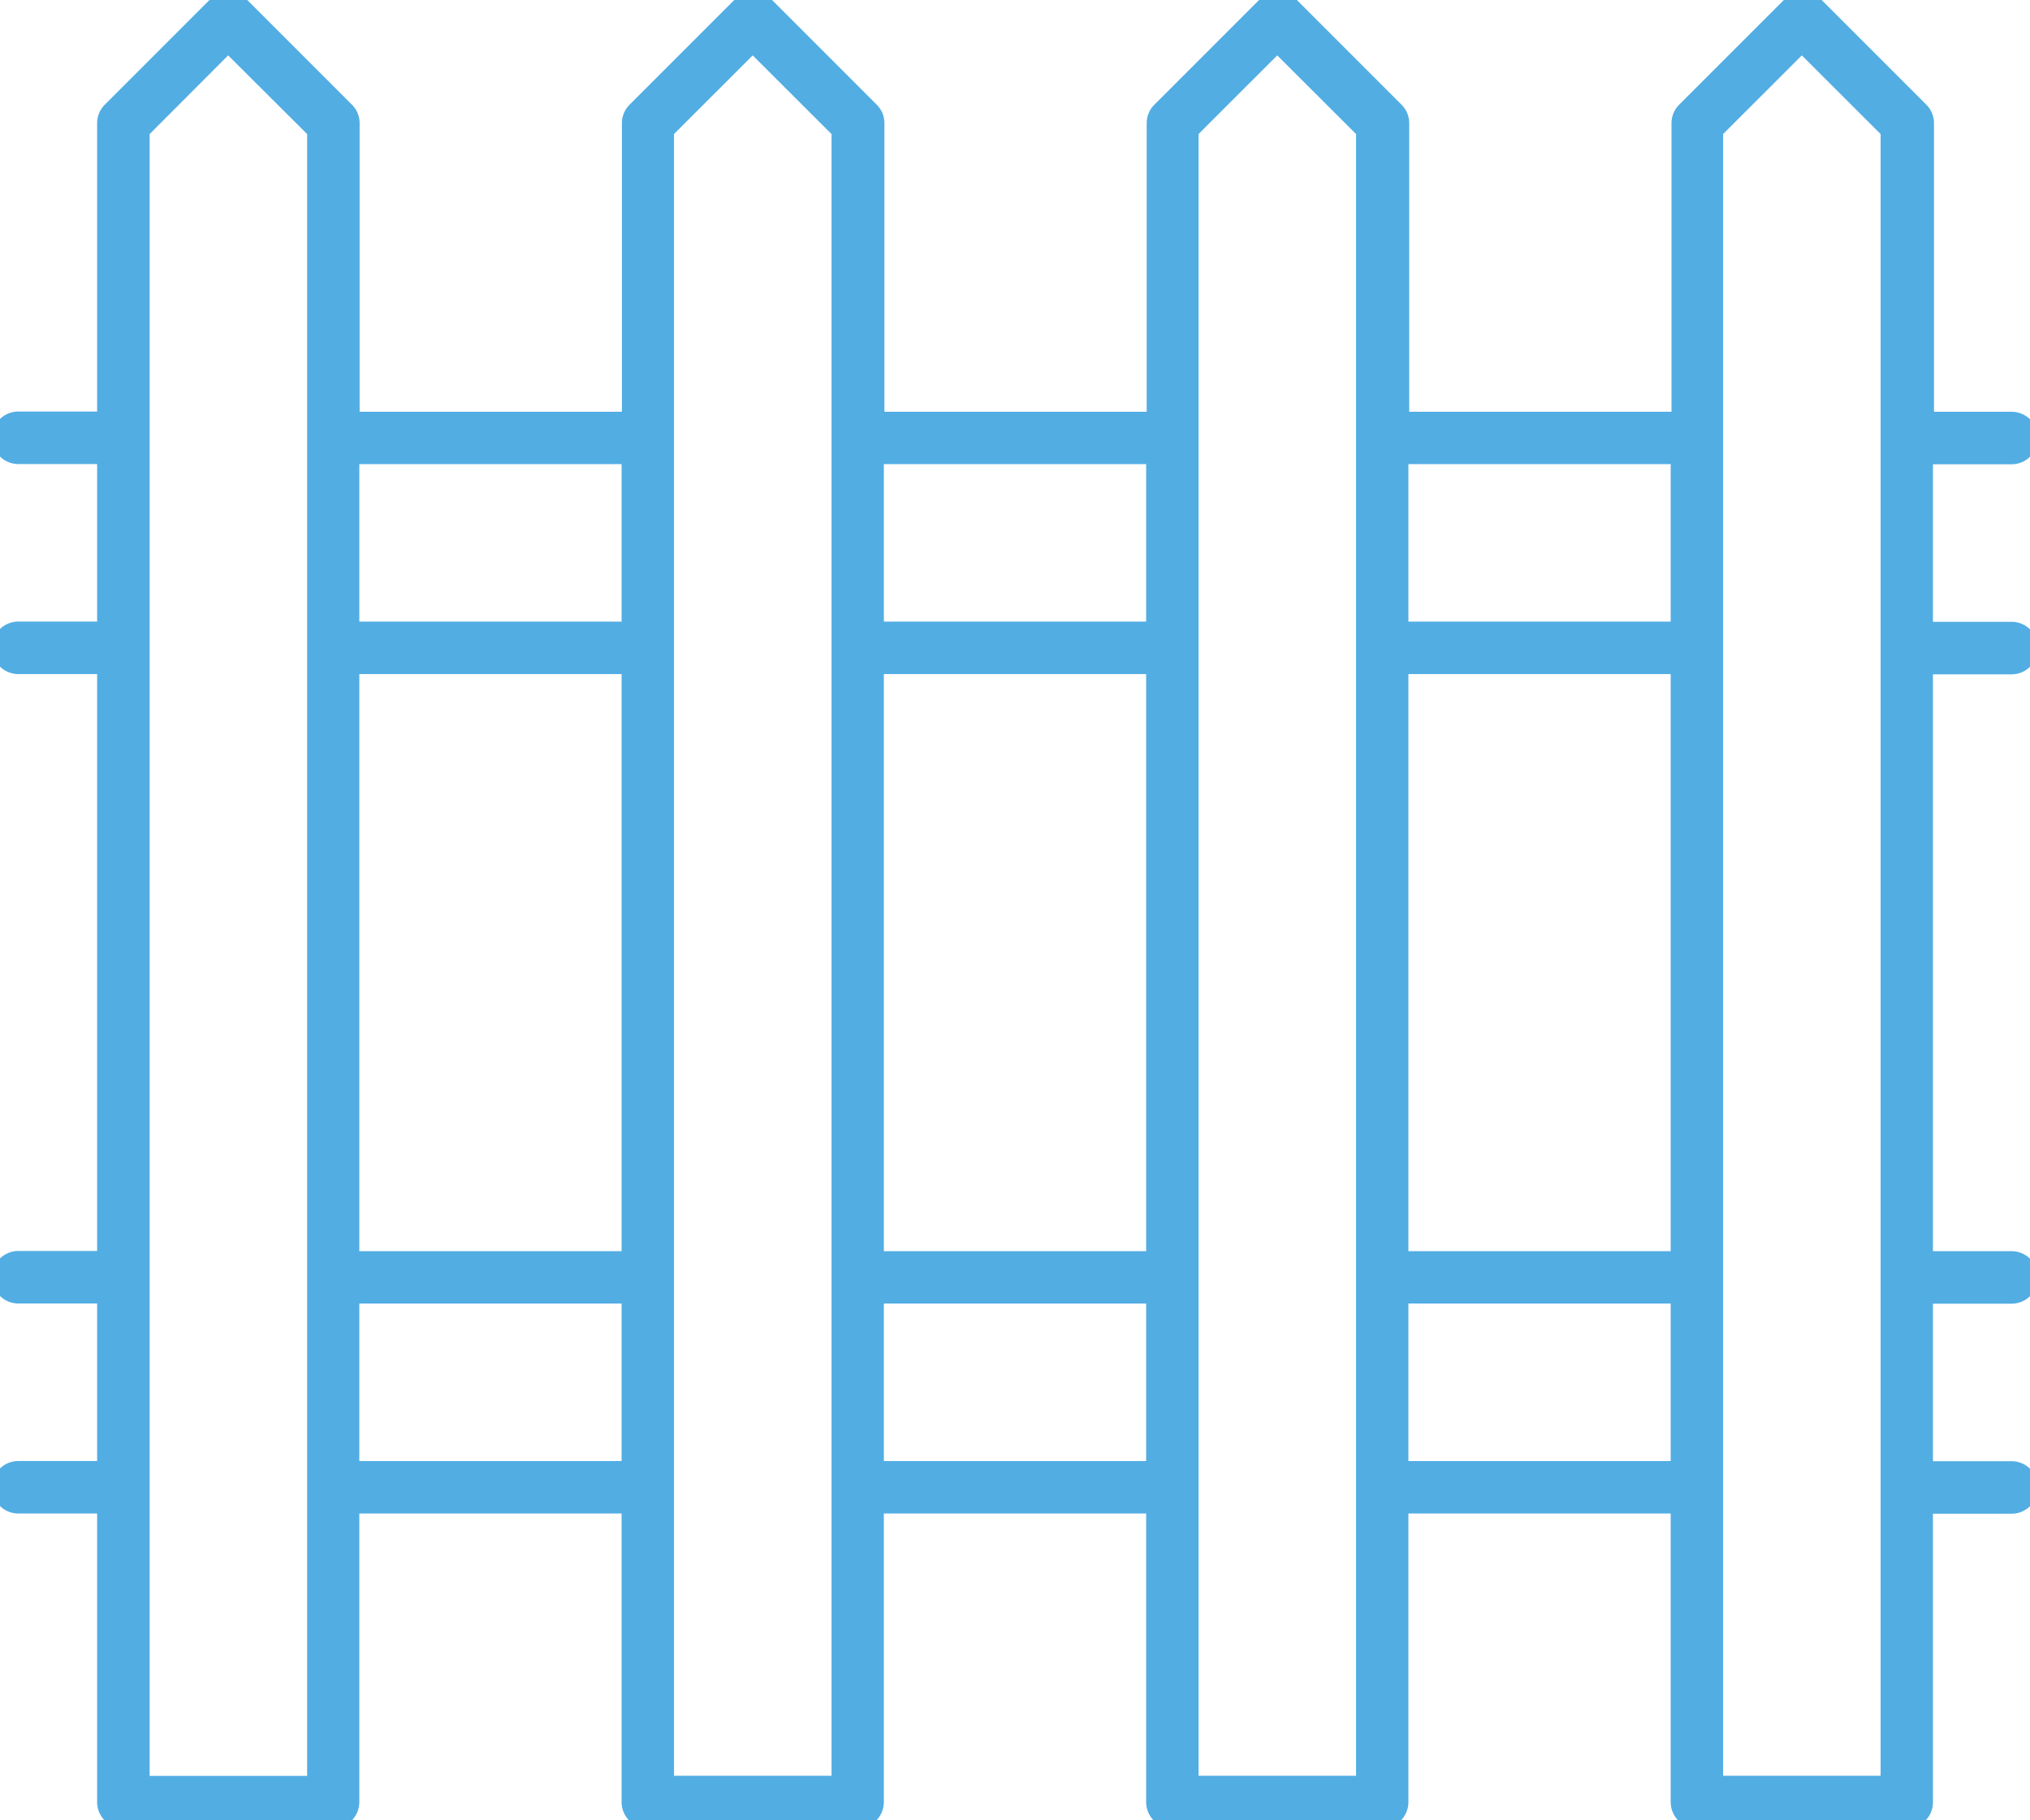 <?xml version="1.0" encoding="UTF-8"?> <svg xmlns="http://www.w3.org/2000/svg" xmlns:xlink="http://www.w3.org/1999/xlink" width="58" height="52" viewBox="0 0 58 52"><defs><clipPath id="clip-path"><rect id="Rectangle_1195" data-name="Rectangle 1195" width="58" height="52" transform="translate(0.225 0.227)" fill="#52ade3"></rect></clipPath></defs><g id="Groupe_57" data-name="Groupe 57" transform="translate(-0.225 -0.227)"><g id="Groupe_56" data-name="Groupe 56" clip-path="url(#clip-path)"><path id="Tracé_506" data-name="Tracé 506" d="M48.708,52.455a.75.75,0,0,1-.749-.749V43.463H40.465v8.243a.75.75,0,0,1-.749.749H33.721a.75.75,0,0,1-.749-.749V43.463H25.478v8.243a.75.75,0,0,1-.749.749H18.734a.75.75,0,0,1-.749-.749V43.463H10.491v8.243a.75.75,0,0,1-.749.749H3.747A.75.75,0,0,1,3,51.706V43.463H.749a.749.749,0,0,1,0-1.5H3v-4.5H.749a.749.749,0,0,1,0-1.5H3V19.483H.749a.749.749,0,0,1,0-1.5H3v-4.5H.749a.749.749,0,0,1,0-1.5H3V3.747a.744.744,0,0,1,.22-.53l3-3a.749.749,0,0,1,1.06,0l3,3a.744.744,0,0,1,.22.53V11.99h7.494V3.747a.744.744,0,0,1,.22-.53l3-3a.749.749,0,0,1,1.06,0l3,3a.744.744,0,0,1,.22.53V11.99h7.494V3.747a.744.744,0,0,1,.22-.53l3-3a.749.749,0,0,1,1.06,0l3,3a.744.744,0,0,1,.22.53V11.99h7.494V3.747a.744.744,0,0,1,.22-.53l3-3a.749.749,0,0,1,1.06,0l3,3a.744.744,0,0,1,.22.53V11.99H57.7a.749.749,0,0,1,0,1.5H55.452v4.5H57.7a.749.749,0,1,1,0,1.5H55.452V35.969H57.7a.749.749,0,0,1,0,1.5H55.452v4.5H57.7a.749.749,0,1,1,0,1.5H55.452v8.243a.75.75,0,0,1-.749.749Zm.749-48.4v46.9h4.5V4.057L51.706,1.809Zm-14.987,0v46.9h4.5V4.057L36.718,1.809Zm-14.987,0v46.9h4.5V4.057L21.731,1.809ZM4.5,4.057v46.9h4.5V4.057L6.744,1.809ZM40.465,41.964h7.494v-4.5H40.465Zm-14.987,0h7.494v-4.5H25.478Zm-14.987,0h7.494v-4.5H10.491Zm29.974-5.995h7.494V19.483H40.465Zm-14.987,0h7.494V19.483H25.478Zm-14.987,0h7.494V19.483H10.491ZM40.465,17.985h7.494v-4.5H40.465Zm-14.987,0h7.494v-4.5H25.478Zm-14.987,0h7.494v-4.5H10.491Z" fill="#52ade3"></path></g></g></svg> 